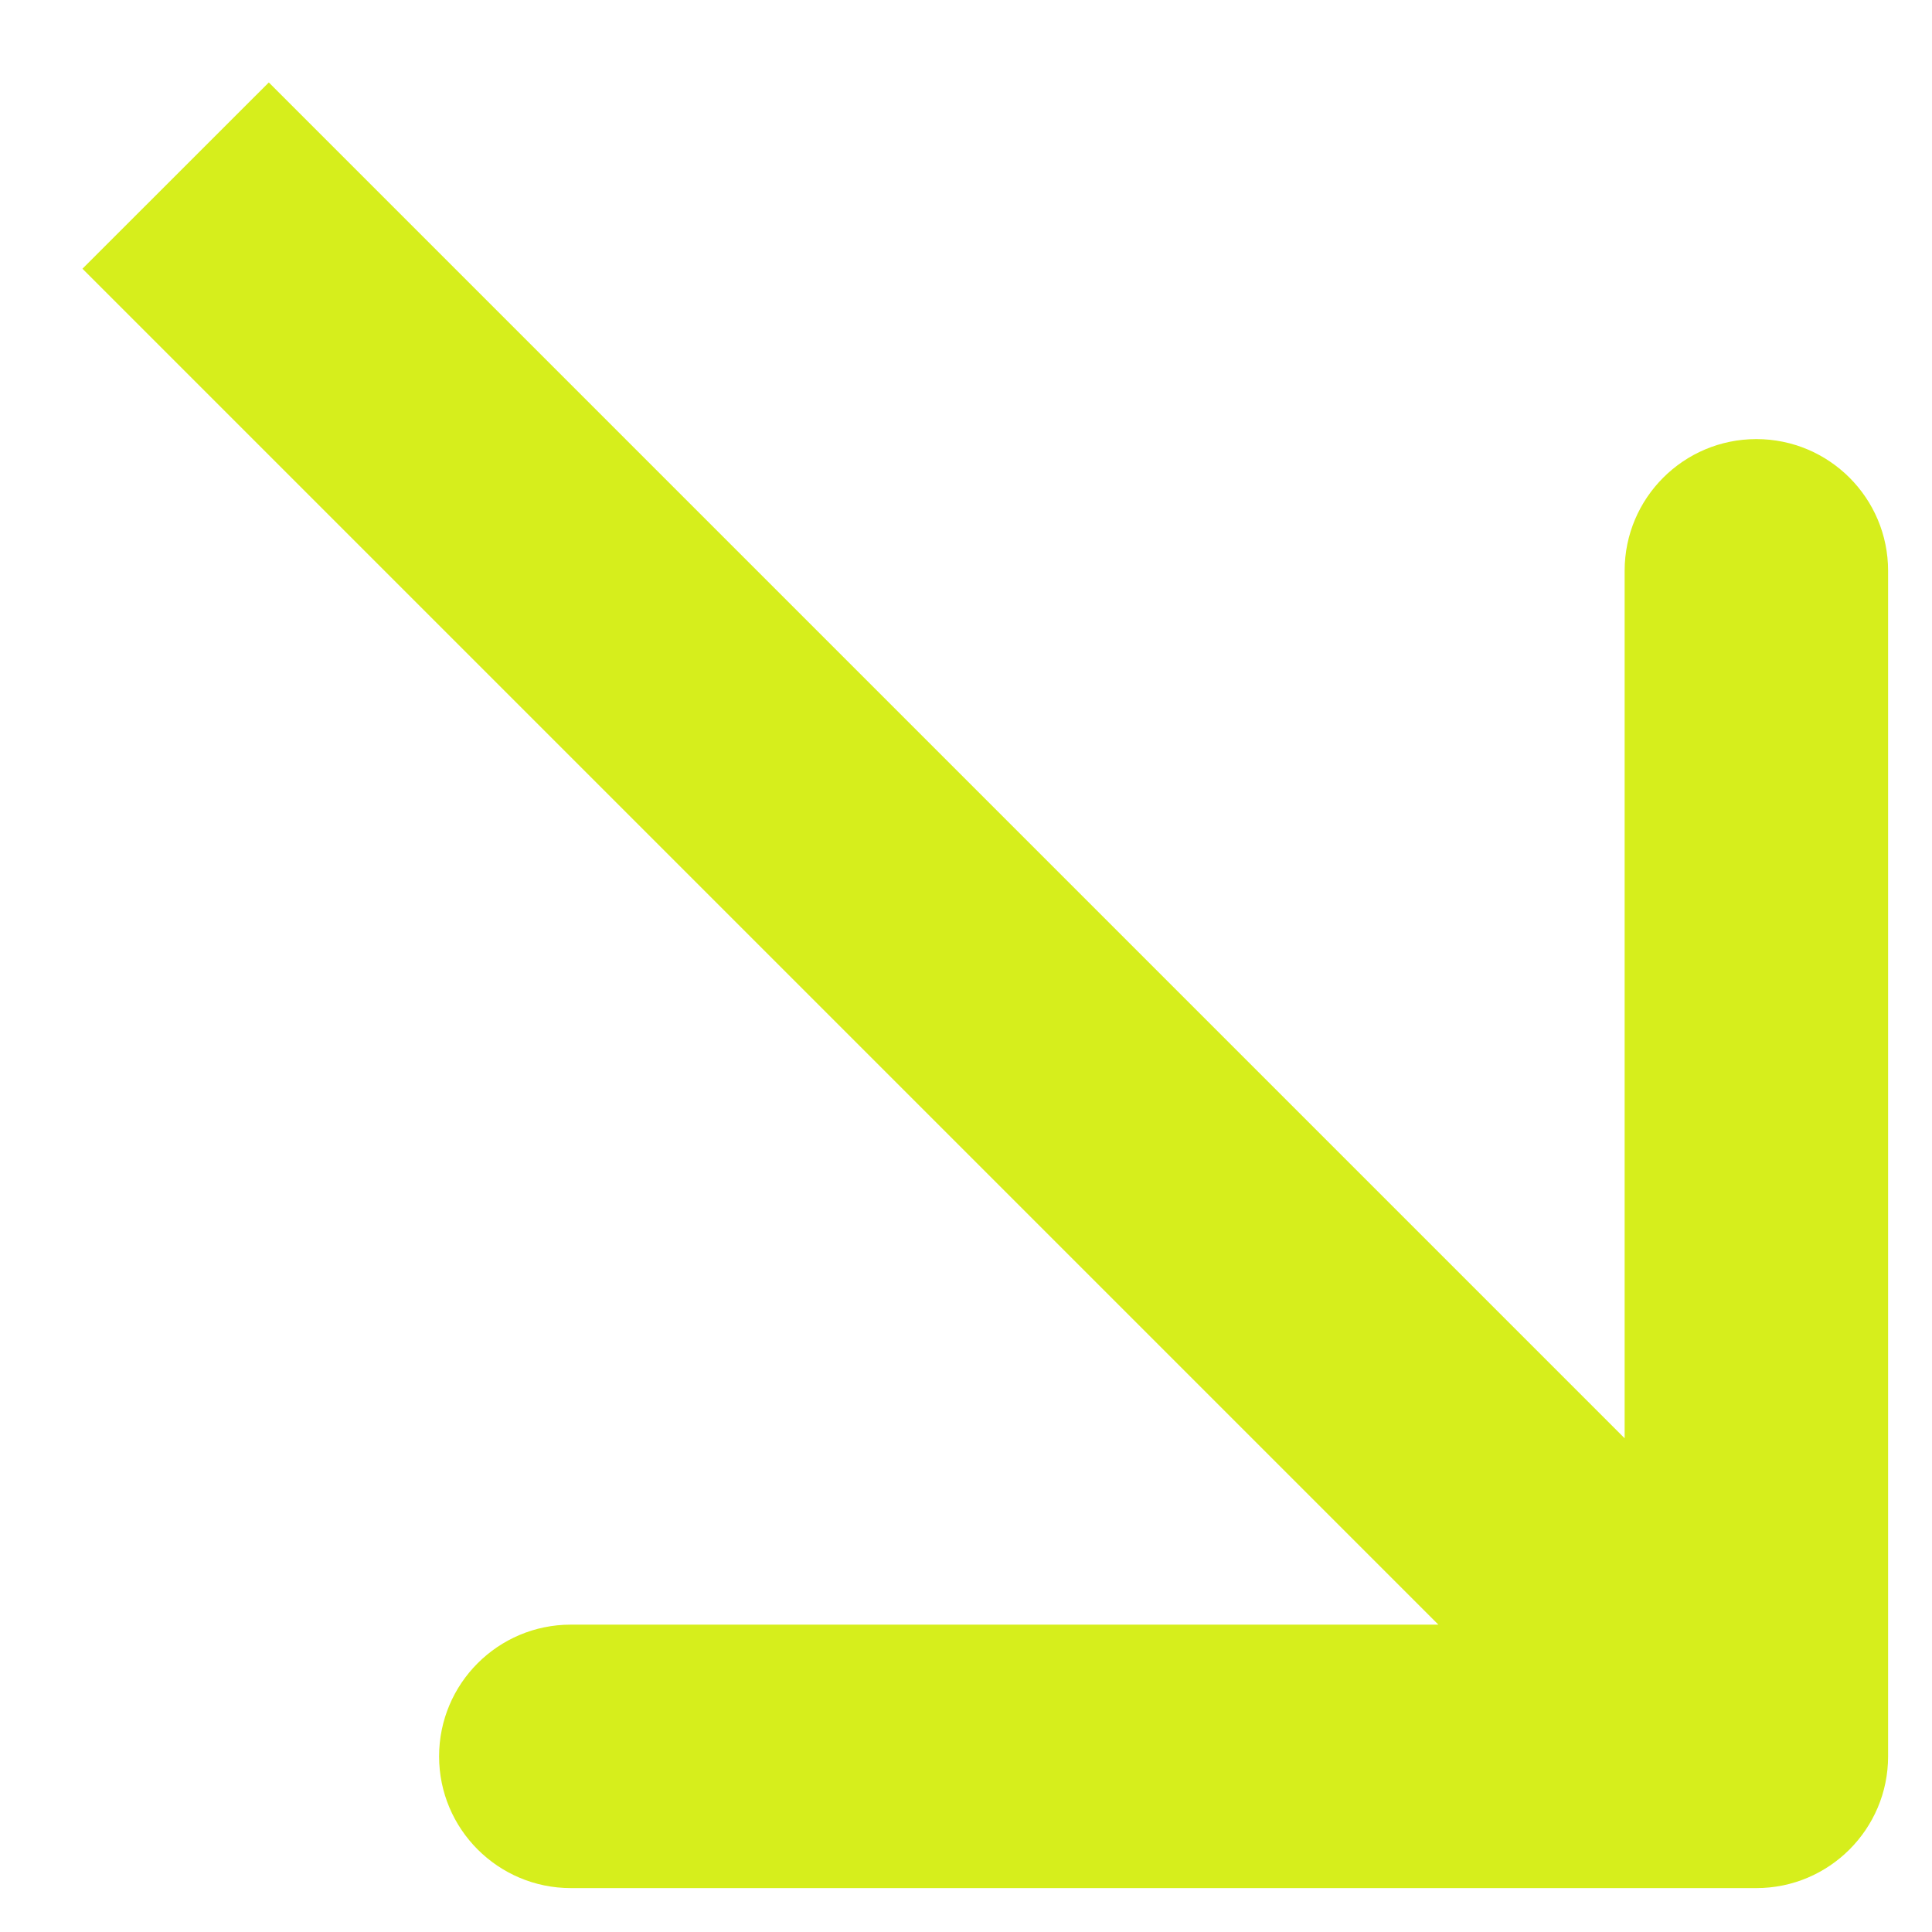 <?xml version="1.0" encoding="UTF-8"?> <svg xmlns="http://www.w3.org/2000/svg" width="22" height="22" viewBox="0 0 22 22" fill="none"><path d="M20 21.5C20.828 21.5 21.5 20.828 21.5 20L21.5 6.5C21.5 5.671 20.828 5 20 5C19.172 5 18.5 5.671 18.5 6.5V18.5H6.5C5.672 18.5 5 19.171 5 20C5 20.828 5.672 21.5 6.5 21.5L20 21.5ZM0.939 3.06L18.939 21.06L21.061 18.939L3.061 0.939L0.939 3.06Z" fill="#D6EE1C"></path></svg> 
